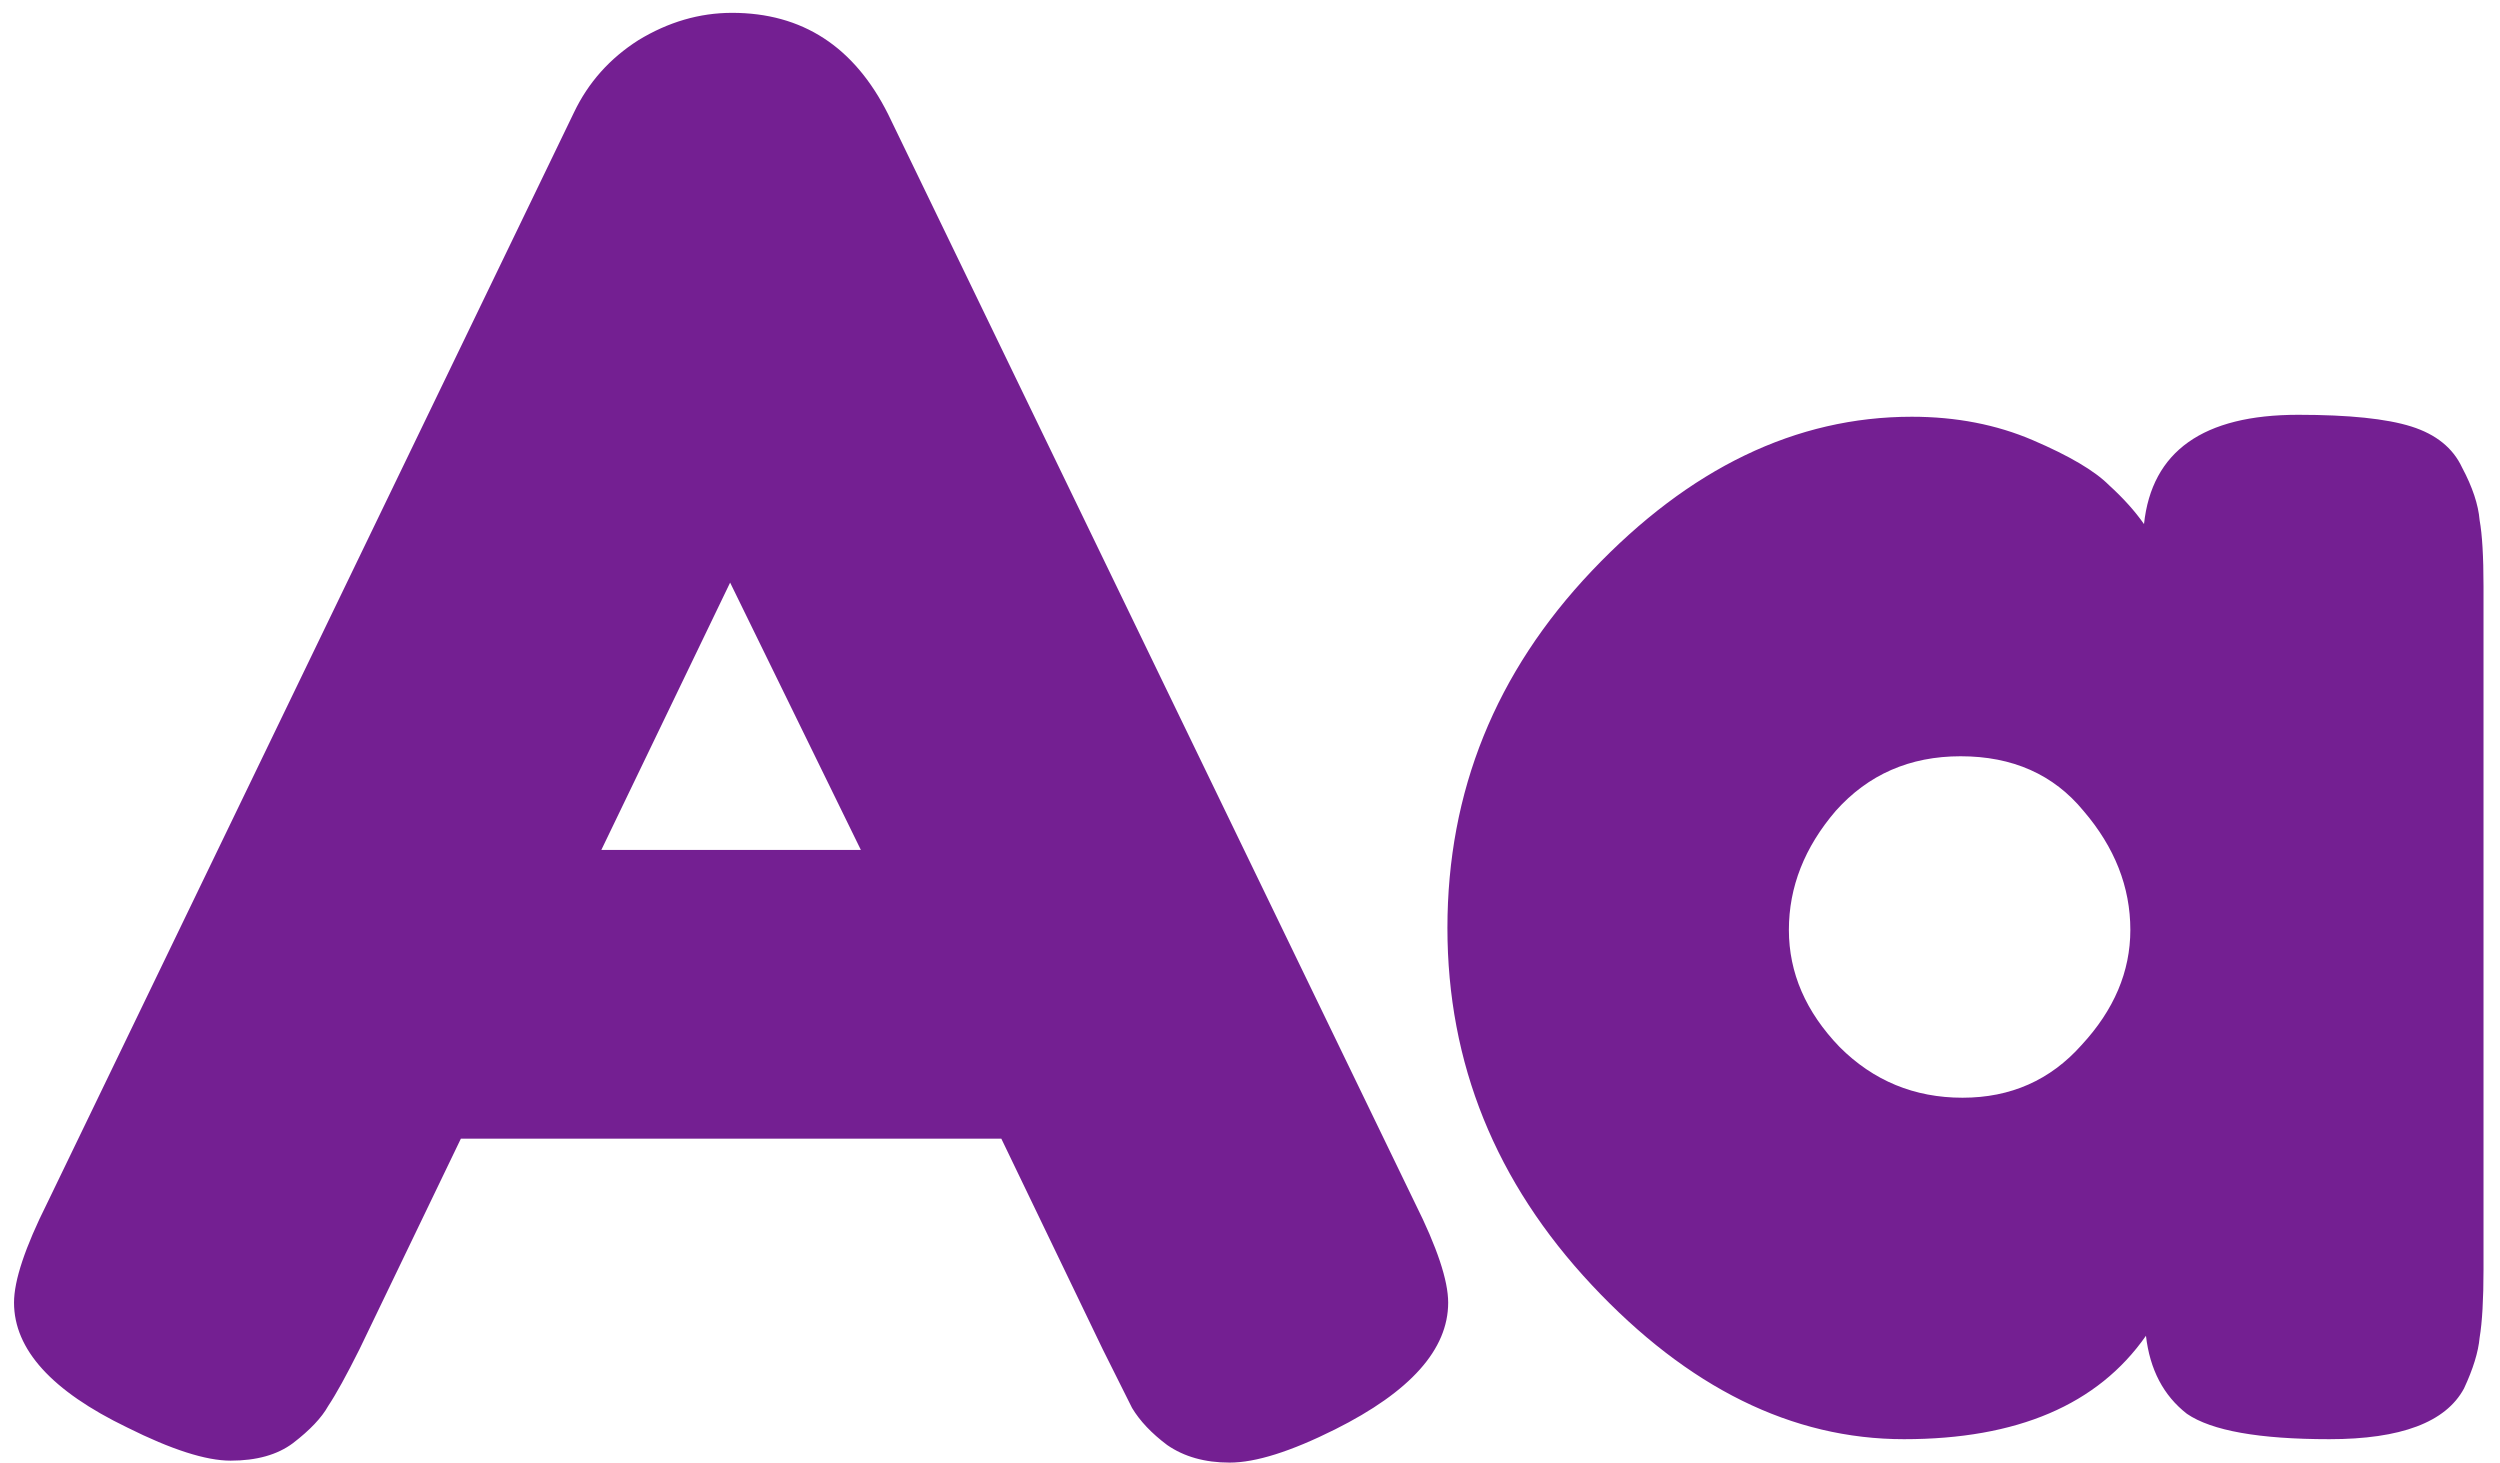 <svg xmlns="http://www.w3.org/2000/svg" width="123" height="72" viewBox="0 0 123 72" fill="none"><path d="M43.698 5.624L69.618 59.192C70.706 61.368 71.25 63 71.25 64.088C71.25 66.392 69.394 68.472 65.682 70.328C63.506 71.416 61.778 71.96 60.498 71.96C59.282 71.96 58.258 71.672 57.426 71.096C56.658 70.52 56.082 69.912 55.698 69.272C55.378 68.632 54.898 67.672 54.258 66.392L49.266 56.024H22.674L17.682 66.392C17.042 67.672 16.53 68.6 16.146 69.176C15.826 69.752 15.25 70.36 14.418 71C13.65 71.576 12.626 71.864 11.346 71.864C10.13 71.864 8.434 71.32 6.258 70.232C2.546 68.44 0.69 66.392 0.69 64.088C0.69 63 1.234 61.368 2.322 59.192L28.242 5.528C28.946 4.056 30.002 2.872 31.41 1.976C32.882 1.08 34.418 0.632 36.018 0.632C39.474 0.632 42.034 2.296 43.698 5.624ZM35.922 28.664L29.586 41.816H42.354L35.922 28.664ZM105.485 25.784C105.869 22.2 108.397 20.408 113.069 20.408C115.565 20.408 117.421 20.6 118.637 20.984C119.853 21.368 120.685 22.04 121.133 23C121.645 23.96 121.933 24.824 121.997 25.592C122.125 26.296 122.189 27.384 122.189 28.856V62.456C122.189 63.928 122.125 65.048 121.997 65.816C121.933 66.52 121.677 67.352 121.229 68.312C120.333 69.976 118.125 70.808 114.605 70.808C111.149 70.808 108.813 70.392 107.597 69.56C106.445 68.664 105.773 67.384 105.581 65.72C103.213 69.112 99.245 70.808 93.677 70.808C88.172 70.808 83.052 68.28 78.317 63.224C73.581 58.168 71.213 52.312 71.213 45.656C71.213 38.936 73.581 33.08 78.317 28.088C83.117 23.032 88.365 20.504 94.061 20.504C96.237 20.504 98.221 20.888 100.013 21.656C101.805 22.424 103.053 23.16 103.757 23.864C104.461 24.504 105.037 25.144 105.485 25.784ZM88.013 45.752C88.013 47.864 88.844 49.784 90.508 51.512C92.172 53.176 94.189 54.008 96.556 54.008C98.924 54.008 100.877 53.144 102.413 51.416C104.013 49.688 104.813 47.8 104.813 45.752C104.813 43.64 104.045 41.688 102.509 39.896C101.037 38.104 99.02 37.208 96.46 37.208C93.965 37.208 91.916 38.104 90.317 39.896C88.781 41.688 88.013 43.64 88.013 45.752Z" fill="#741F92"></path></svg>